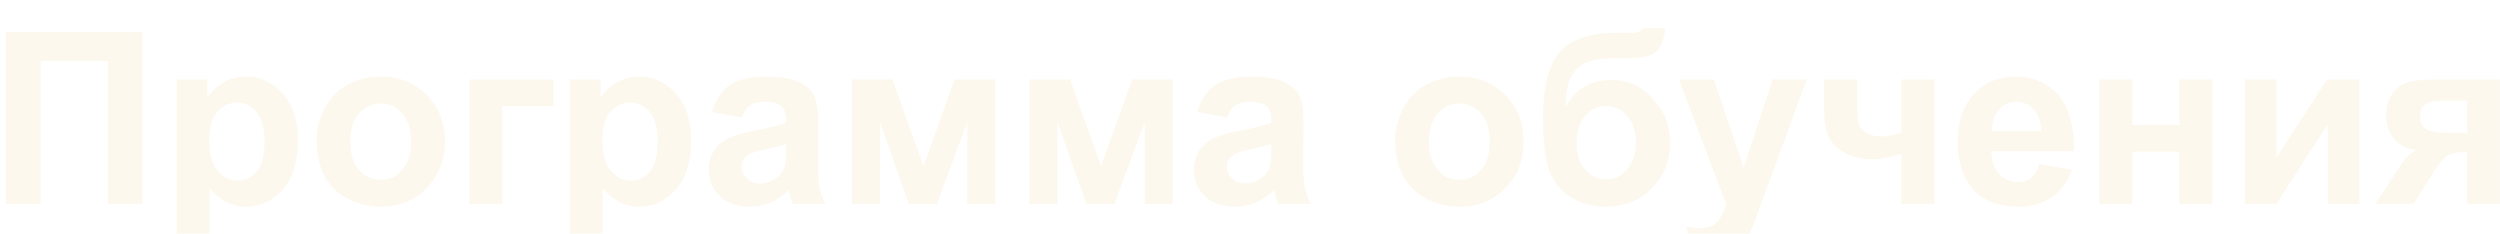 <?xml version="1.0" encoding="UTF-8"?> <svg xmlns="http://www.w3.org/2000/svg" width="417" height="39" viewBox="0 0 417 39" fill="none"> <g filter="url(#filter0_i_256_1804)"> <path d="M0.988 1.367H23.762V30H17.98V6.172H6.77V30H0.988V1.367ZM29.465 9.258H34.582V12.305C35.246 11.263 36.145 10.417 37.277 9.766C38.41 9.115 39.667 8.789 41.047 8.789C43.456 8.789 45.5 9.733 47.18 11.621C48.859 13.509 49.699 16.139 49.699 19.512C49.699 22.975 48.853 25.671 47.16 27.598C45.467 29.512 43.417 30.469 41.008 30.469C39.862 30.469 38.82 30.241 37.883 29.785C36.958 29.329 35.982 28.548 34.953 27.441V37.891H29.465V9.258ZM34.895 19.277C34.895 21.608 35.357 23.333 36.281 24.453C37.206 25.56 38.332 26.113 39.66 26.113C40.936 26.113 41.997 25.605 42.844 24.59C43.69 23.561 44.113 21.881 44.113 19.551C44.113 17.376 43.677 15.762 42.805 14.707C41.932 13.652 40.852 13.125 39.562 13.125C38.221 13.125 37.108 13.646 36.223 14.688C35.337 15.716 34.895 17.246 34.895 19.277ZM52.805 19.336C52.805 17.513 53.254 15.749 54.152 14.043C55.051 12.337 56.32 11.035 57.961 10.137C59.615 9.238 61.457 8.789 63.488 8.789C66.626 8.789 69.198 9.811 71.203 11.855C73.208 13.887 74.211 16.458 74.211 19.57C74.211 22.708 73.195 25.312 71.164 27.383C69.146 29.44 66.6 30.469 63.527 30.469C61.626 30.469 59.81 30.039 58.078 29.18C56.359 28.32 55.051 27.064 54.152 25.41C53.254 23.744 52.805 21.719 52.805 19.336ZM58.43 19.629C58.43 21.686 58.918 23.262 59.895 24.355C60.871 25.449 62.075 25.996 63.508 25.996C64.94 25.996 66.138 25.449 67.102 24.355C68.078 23.262 68.566 21.673 68.566 19.59C68.566 17.559 68.078 15.996 67.102 14.902C66.138 13.809 64.94 13.262 63.508 13.262C62.075 13.262 60.871 13.809 59.895 14.902C58.918 15.996 58.43 17.572 58.43 19.629ZM78.312 9.258H92.316V13.691H83.801V30H78.312V9.258ZM95.051 9.258H100.168V12.305C100.832 11.263 101.73 10.417 102.863 9.766C103.996 9.115 105.253 8.789 106.633 8.789C109.042 8.789 111.086 9.733 112.766 11.621C114.445 13.509 115.285 16.139 115.285 19.512C115.285 22.975 114.439 25.671 112.746 27.598C111.053 29.512 109.003 30.469 106.594 30.469C105.448 30.469 104.406 30.241 103.469 29.785C102.544 29.329 101.568 28.548 100.539 27.441V37.891H95.051V9.258ZM100.48 19.277C100.48 21.608 100.943 23.333 101.867 24.453C102.792 25.56 103.918 26.113 105.246 26.113C106.522 26.113 107.583 25.605 108.43 24.59C109.276 23.561 109.699 21.881 109.699 19.551C109.699 17.376 109.263 15.762 108.391 14.707C107.518 13.652 106.438 13.125 105.148 13.125C103.807 13.125 102.694 13.646 101.809 14.688C100.923 15.716 100.48 17.246 100.48 19.277ZM123.762 15.586L118.781 14.688C119.341 12.682 120.305 11.198 121.672 10.234C123.039 9.271 125.07 8.789 127.766 8.789C130.214 8.789 132.036 9.082 133.234 9.668C134.432 10.241 135.272 10.977 135.754 11.875C136.249 12.76 136.496 14.395 136.496 16.777L136.438 23.184C136.438 25.006 136.522 26.354 136.691 27.227C136.874 28.086 137.206 29.01 137.688 30H132.258C132.115 29.635 131.939 29.095 131.73 28.379C131.639 28.053 131.574 27.838 131.535 27.734C130.598 28.646 129.595 29.329 128.527 29.785C127.46 30.241 126.32 30.469 125.109 30.469C122.974 30.469 121.288 29.889 120.051 28.73C118.827 27.572 118.215 26.107 118.215 24.336C118.215 23.164 118.495 22.122 119.055 21.211C119.615 20.287 120.396 19.583 121.398 19.102C122.414 18.607 123.872 18.177 125.773 17.812C128.339 17.331 130.116 16.881 131.105 16.465V15.918C131.105 14.863 130.845 14.115 130.324 13.672C129.803 13.216 128.82 12.988 127.375 12.988C126.398 12.988 125.637 13.184 125.09 13.574C124.543 13.952 124.1 14.622 123.762 15.586ZM131.105 20.039C130.402 20.273 129.289 20.553 127.766 20.879C126.242 21.204 125.246 21.523 124.777 21.836C124.061 22.344 123.703 22.988 123.703 23.77C123.703 24.538 123.99 25.202 124.562 25.762C125.135 26.322 125.865 26.602 126.75 26.602C127.74 26.602 128.684 26.276 129.582 25.625C130.246 25.13 130.682 24.525 130.891 23.809C131.034 23.34 131.105 22.448 131.105 21.133V20.039ZM142.082 9.258H148.879L154.035 23.711L159.23 9.258H166.008V30H161.34V16.348L156.281 30H151.594L146.77 16.348V30H142.082V9.258ZM171.691 9.258H178.488L183.645 23.711L188.84 9.258H195.617V30H190.949V16.348L185.891 30H181.203L176.379 16.348V30H171.691V9.258ZM204.699 15.586L199.719 14.688C200.279 12.682 201.242 11.198 202.609 10.234C203.977 9.271 206.008 8.789 208.703 8.789C211.151 8.789 212.974 9.082 214.172 9.668C215.37 10.241 216.21 10.977 216.691 11.875C217.186 12.76 217.434 14.395 217.434 16.777L217.375 23.184C217.375 25.006 217.46 26.354 217.629 27.227C217.811 28.086 218.143 29.01 218.625 30H213.195C213.052 29.635 212.876 29.095 212.668 28.379C212.577 28.053 212.512 27.838 212.473 27.734C211.535 28.646 210.533 29.329 209.465 29.785C208.397 30.241 207.258 30.469 206.047 30.469C203.911 30.469 202.225 29.889 200.988 28.73C199.764 27.572 199.152 26.107 199.152 24.336C199.152 23.164 199.432 22.122 199.992 21.211C200.552 20.287 201.333 19.583 202.336 19.102C203.352 18.607 204.81 18.177 206.711 17.812C209.276 17.331 211.053 16.881 212.043 16.465V15.918C212.043 14.863 211.783 14.115 211.262 13.672C210.741 13.216 209.758 12.988 208.312 12.988C207.336 12.988 206.574 13.184 206.027 13.574C205.48 13.952 205.038 14.622 204.699 15.586ZM212.043 20.039C211.34 20.273 210.227 20.553 208.703 20.879C207.18 21.204 206.184 21.523 205.715 21.836C204.999 22.344 204.641 22.988 204.641 23.77C204.641 24.538 204.927 25.202 205.5 25.762C206.073 26.322 206.802 26.602 207.688 26.602C208.677 26.602 209.621 26.276 210.52 25.625C211.184 25.13 211.62 24.525 211.828 23.809C211.971 23.34 212.043 22.448 212.043 21.133V20.039ZM232.727 19.336C232.727 17.513 233.176 15.749 234.074 14.043C234.973 12.337 236.242 11.035 237.883 10.137C239.536 9.238 241.379 8.789 243.41 8.789C246.548 8.789 249.12 9.811 251.125 11.855C253.13 13.887 254.133 16.458 254.133 19.57C254.133 22.708 253.117 25.312 251.086 27.383C249.068 29.44 246.522 30.469 243.449 30.469C241.548 30.469 239.732 30.039 238 29.18C236.281 28.32 234.973 27.064 234.074 25.41C233.176 23.744 232.727 21.719 232.727 19.336ZM238.352 19.629C238.352 21.686 238.84 23.262 239.816 24.355C240.793 25.449 241.997 25.996 243.43 25.996C244.862 25.996 246.06 25.449 247.023 24.355C248 23.262 248.488 21.673 248.488 19.59C248.488 17.559 248 15.996 247.023 14.902C246.06 13.809 244.862 13.262 243.43 13.262C241.997 13.262 240.793 13.809 239.816 14.902C238.84 15.996 238.352 17.572 238.352 19.629ZM274.016 0.703H277.746C277.629 2.357 277.193 3.613 276.438 4.473C275.695 5.319 273.853 5.742 270.91 5.742C270.559 5.742 270.207 5.736 269.855 5.723H269.152C267.408 5.723 265.988 5.918 264.895 6.309C263.801 6.686 262.902 7.428 262.199 8.535C261.509 9.642 261.151 11.426 261.125 13.887C261.932 12.363 262.974 11.224 264.25 10.469C265.539 9.714 267.069 9.336 268.84 9.336C271.561 9.336 273.866 10.397 275.754 12.52C277.642 14.629 278.586 17.077 278.586 19.863C278.586 22.767 277.59 25.26 275.598 27.344C273.618 29.427 271.027 30.469 267.824 30.469C265.624 30.469 263.69 29.941 262.023 28.887C260.357 27.832 259.165 26.393 258.449 24.57C257.733 22.734 257.375 19.701 257.375 15.469C257.375 10.495 258.286 6.921 260.109 4.746C261.945 2.572 265.142 1.484 269.699 1.484H272.473C273.241 1.484 273.755 1.224 274.016 0.703ZM262.961 19.785C262.961 21.673 263.43 23.171 264.367 24.277C265.318 25.371 266.477 25.918 267.844 25.918C269.315 25.918 270.52 25.352 271.457 24.219C272.408 23.073 272.883 21.602 272.883 19.805C272.883 17.969 272.401 16.491 271.438 15.371C270.487 14.238 269.309 13.672 267.902 13.672C266.535 13.672 265.37 14.225 264.406 15.332C263.443 16.439 262.961 17.923 262.961 19.785ZM280.031 9.258H285.871L290.832 23.984L295.676 9.258H301.359L294.035 29.219L292.727 32.832C292.245 34.043 291.783 34.967 291.34 35.605C290.91 36.243 290.409 36.758 289.836 37.148C289.276 37.552 288.579 37.865 287.746 38.086C286.926 38.307 285.995 38.418 284.953 38.418C283.898 38.418 282.863 38.307 281.848 38.086L281.359 33.789C282.219 33.958 282.993 34.043 283.684 34.043C284.96 34.043 285.904 33.665 286.516 32.91C287.128 32.168 287.596 31.217 287.922 30.059L280.031 9.258ZM304.25 9.258H309.797V14.219C309.797 15.352 309.895 16.198 310.09 16.758C310.298 17.305 310.728 17.78 311.379 18.184C312.043 18.574 312.876 18.77 313.879 18.77C314.855 18.77 315.949 18.548 317.16 18.105V9.258H322.648V30H317.16V21.719C315.025 22.292 313.397 22.578 312.277 22.578C310.598 22.578 309.087 22.22 307.746 21.504C306.405 20.775 305.487 19.85 304.992 18.73C304.497 17.598 304.25 16.094 304.25 14.219V9.258ZM340.148 23.398L345.617 24.316C344.914 26.322 343.801 27.852 342.277 28.906C340.767 29.948 338.872 30.469 336.594 30.469C332.987 30.469 330.318 29.29 328.586 26.934C327.219 25.046 326.535 22.663 326.535 19.785C326.535 16.348 327.434 13.659 329.23 11.719C331.027 9.766 333.299 8.789 336.047 8.789C339.133 8.789 341.568 9.811 343.352 11.855C345.135 13.887 345.988 17.005 345.91 21.211H332.16C332.199 22.838 332.642 24.108 333.488 25.02C334.335 25.918 335.389 26.367 336.652 26.367C337.512 26.367 338.234 26.133 338.82 25.664C339.406 25.195 339.849 24.44 340.148 23.398ZM340.461 17.852C340.422 16.263 340.012 15.059 339.23 14.238C338.449 13.405 337.499 12.988 336.379 12.988C335.181 12.988 334.191 13.425 333.41 14.297C332.629 15.169 332.245 16.354 332.258 17.852H340.461ZM350.188 9.258H355.676V16.855H363.527V9.258H369.035V30H363.527V21.289H355.676V30H350.188V9.258ZM374.445 9.258H379.719V22.285L388.156 9.258H393.547V30H388.273V16.738L379.719 30H374.445V9.258ZM416.965 9.258V30H411.516V21.387H411.008C409.823 21.387 408.951 21.543 408.391 21.855C407.844 22.155 407.232 22.799 406.555 23.789L406.223 24.199L402.609 30H396.223L400.148 23.984C401.268 22.266 402.284 21.276 403.195 21.016C401.659 20.924 400.409 20.345 399.445 19.277C398.495 18.197 398.02 16.823 398.02 15.156C398.02 13.815 398.332 12.669 398.957 11.719C399.595 10.768 400.435 10.124 401.477 9.785C402.531 9.434 404.094 9.258 406.164 9.258H416.965ZM411.516 12.793H407.59C406.145 12.793 405.129 13.001 404.543 13.418C403.957 13.822 403.664 14.499 403.664 15.449C403.664 16.4 403.996 17.083 404.66 17.5C405.324 17.917 406.411 18.125 407.922 18.125H411.516V12.793Z" fill="#FDF8EE"></path> </g> <defs> <filter id="filter0_i_256_1804" x="0.988" y="0.703" width="415.977" height="41.715" filterUnits="userSpaceOnUse" color-interpolation-filters="sRGB"> <feFlood flood-opacity="0" result="BackgroundImageFix"></feFlood> <feBlend mode="normal" in="SourceGraphic" in2="BackgroundImageFix" result="shape"></feBlend> <feColorMatrix in="SourceAlpha" type="matrix" values="0 0 0 0 0 0 0 0 0 0 0 0 0 0 0 0 0 0 127 0" result="hardAlpha"></feColorMatrix> <feOffset dy="4"></feOffset> <feGaussianBlur stdDeviation="2"></feGaussianBlur> <feComposite in2="hardAlpha" operator="arithmetic" k2="-1" k3="1"></feComposite> <feColorMatrix type="matrix" values="0 0 0 0 0 0 0 0 0 0 0 0 0 0 0 0 0 0 0.25 0"></feColorMatrix> <feBlend mode="normal" in2="shape" result="effect1_innerShadow_256_1804"></feBlend> </filter> </defs> </svg> 